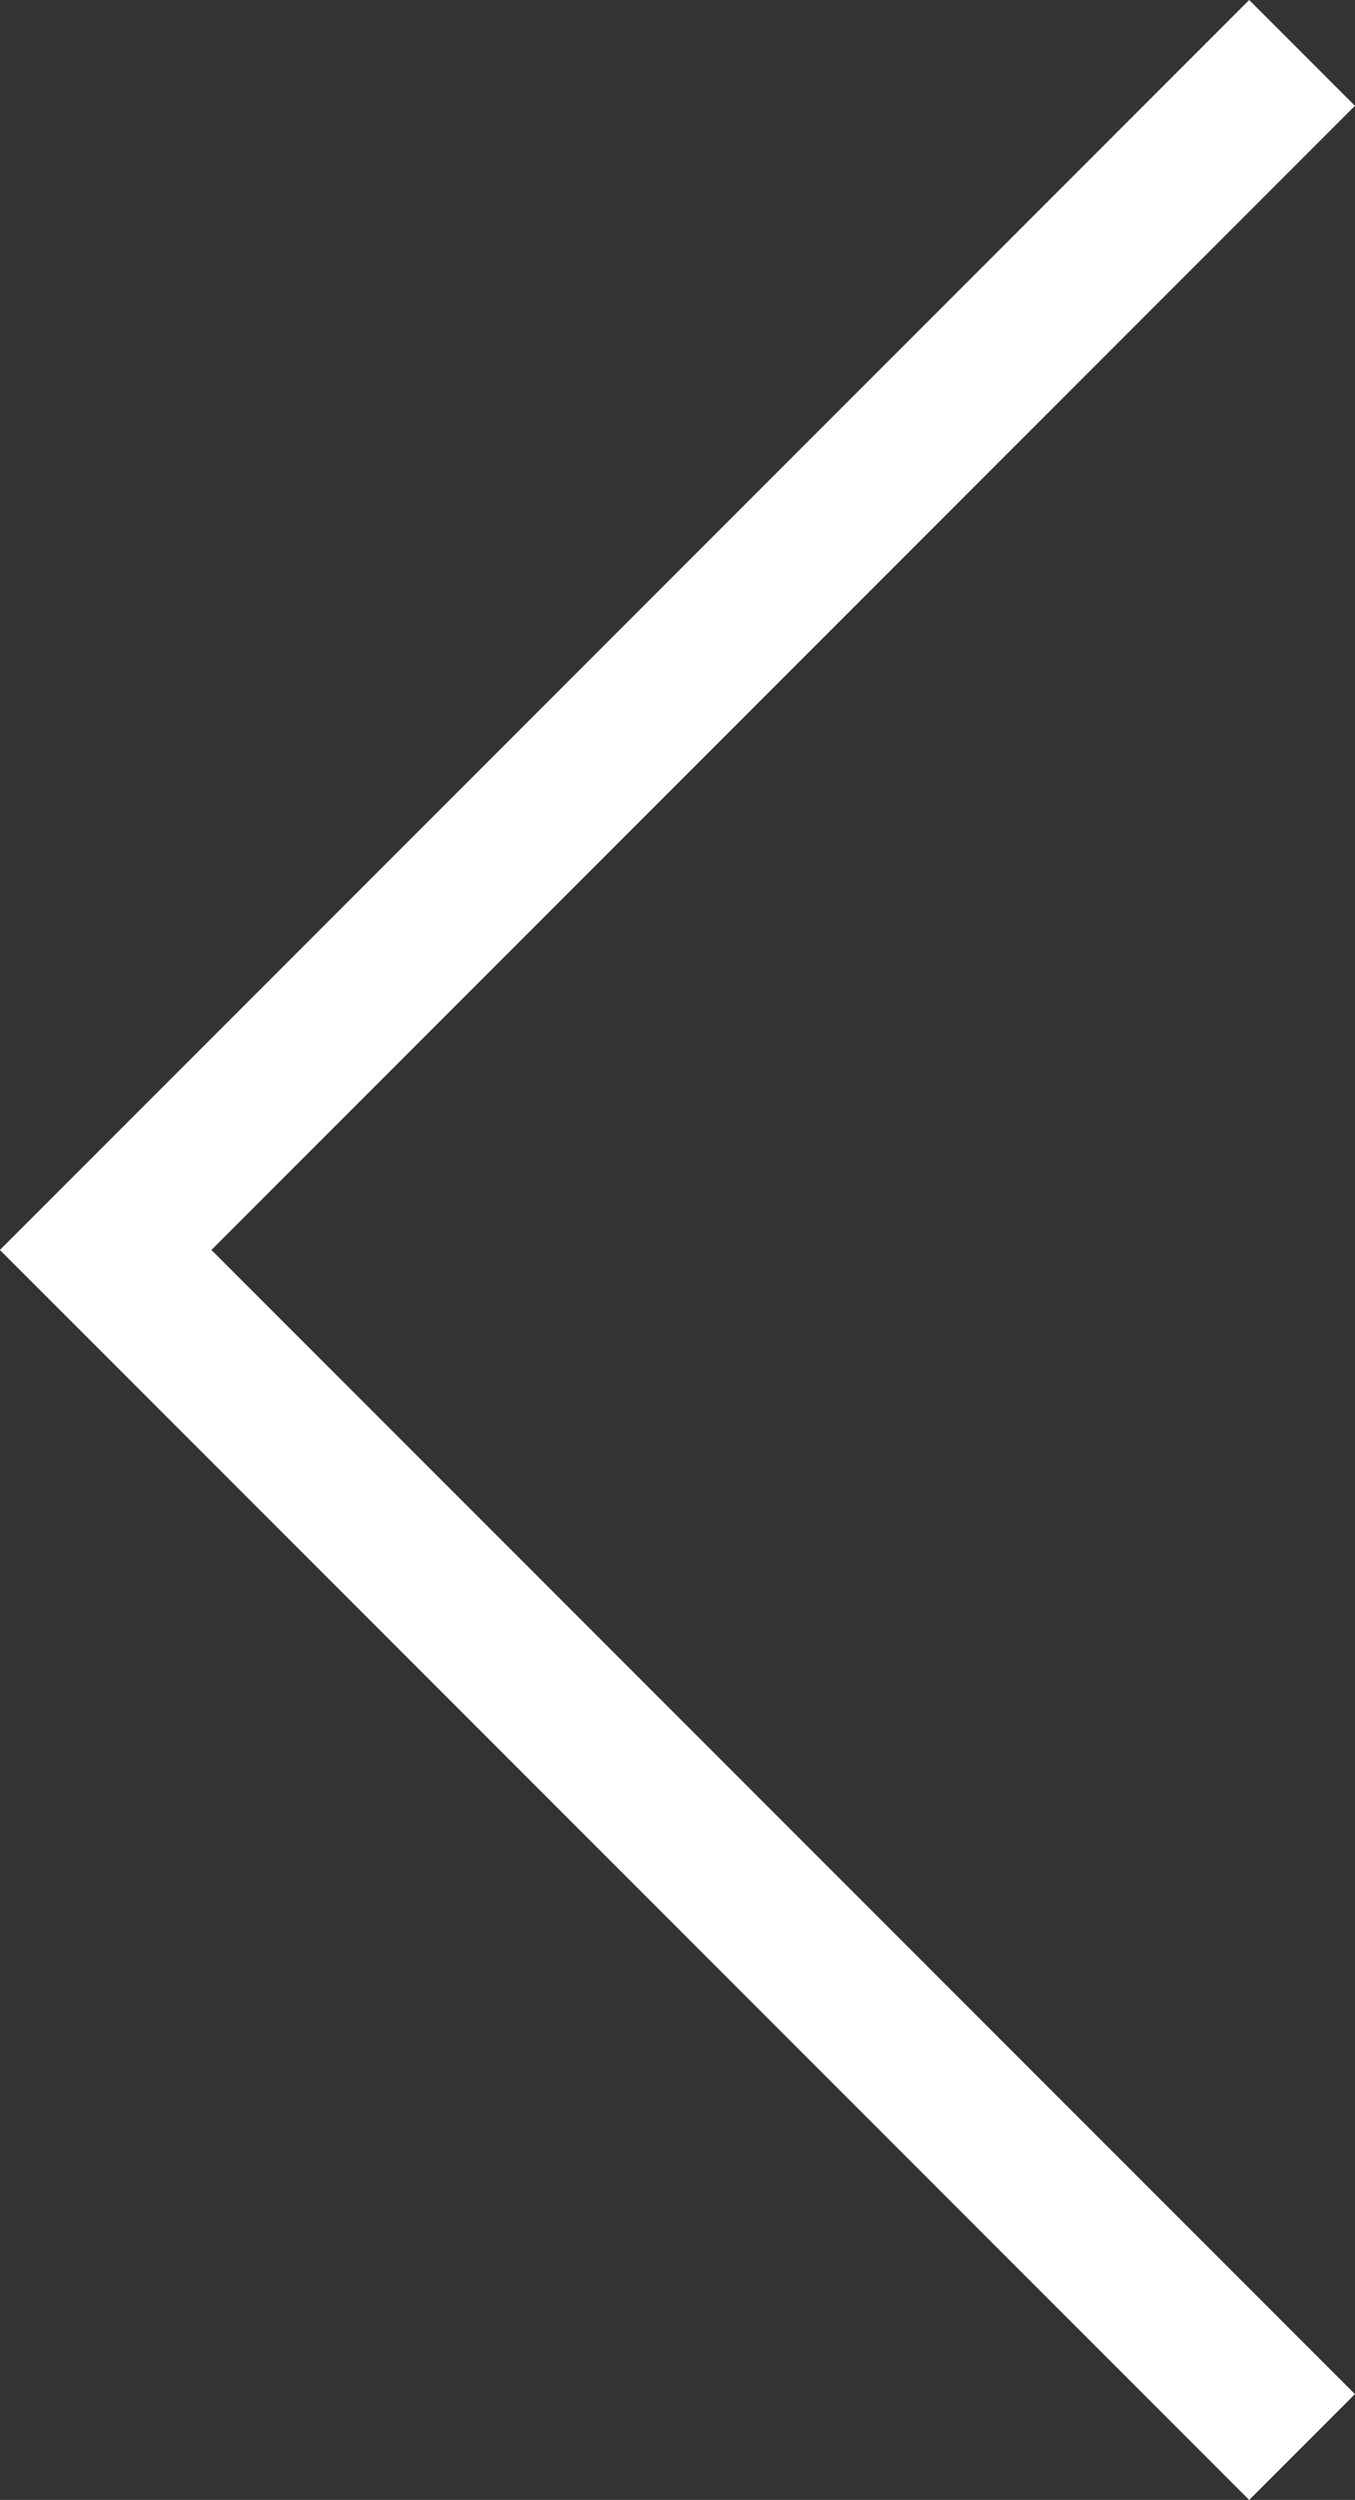 <svg xmlns="http://www.w3.org/2000/svg" width="18.121" height="33.414" viewBox="0 0 18.121 33.414">
  <rect x="0" y="0" width="18.121" height="33.414" fill="#333333" stroke="none"/>
  <path id="i-arrow-left" d="M-13674.2-15064.4l-16,16,16,16" transform="translate(13691.613 15065.107)" fill="none" stroke="#fff" stroke-width="2"/>
</svg>
